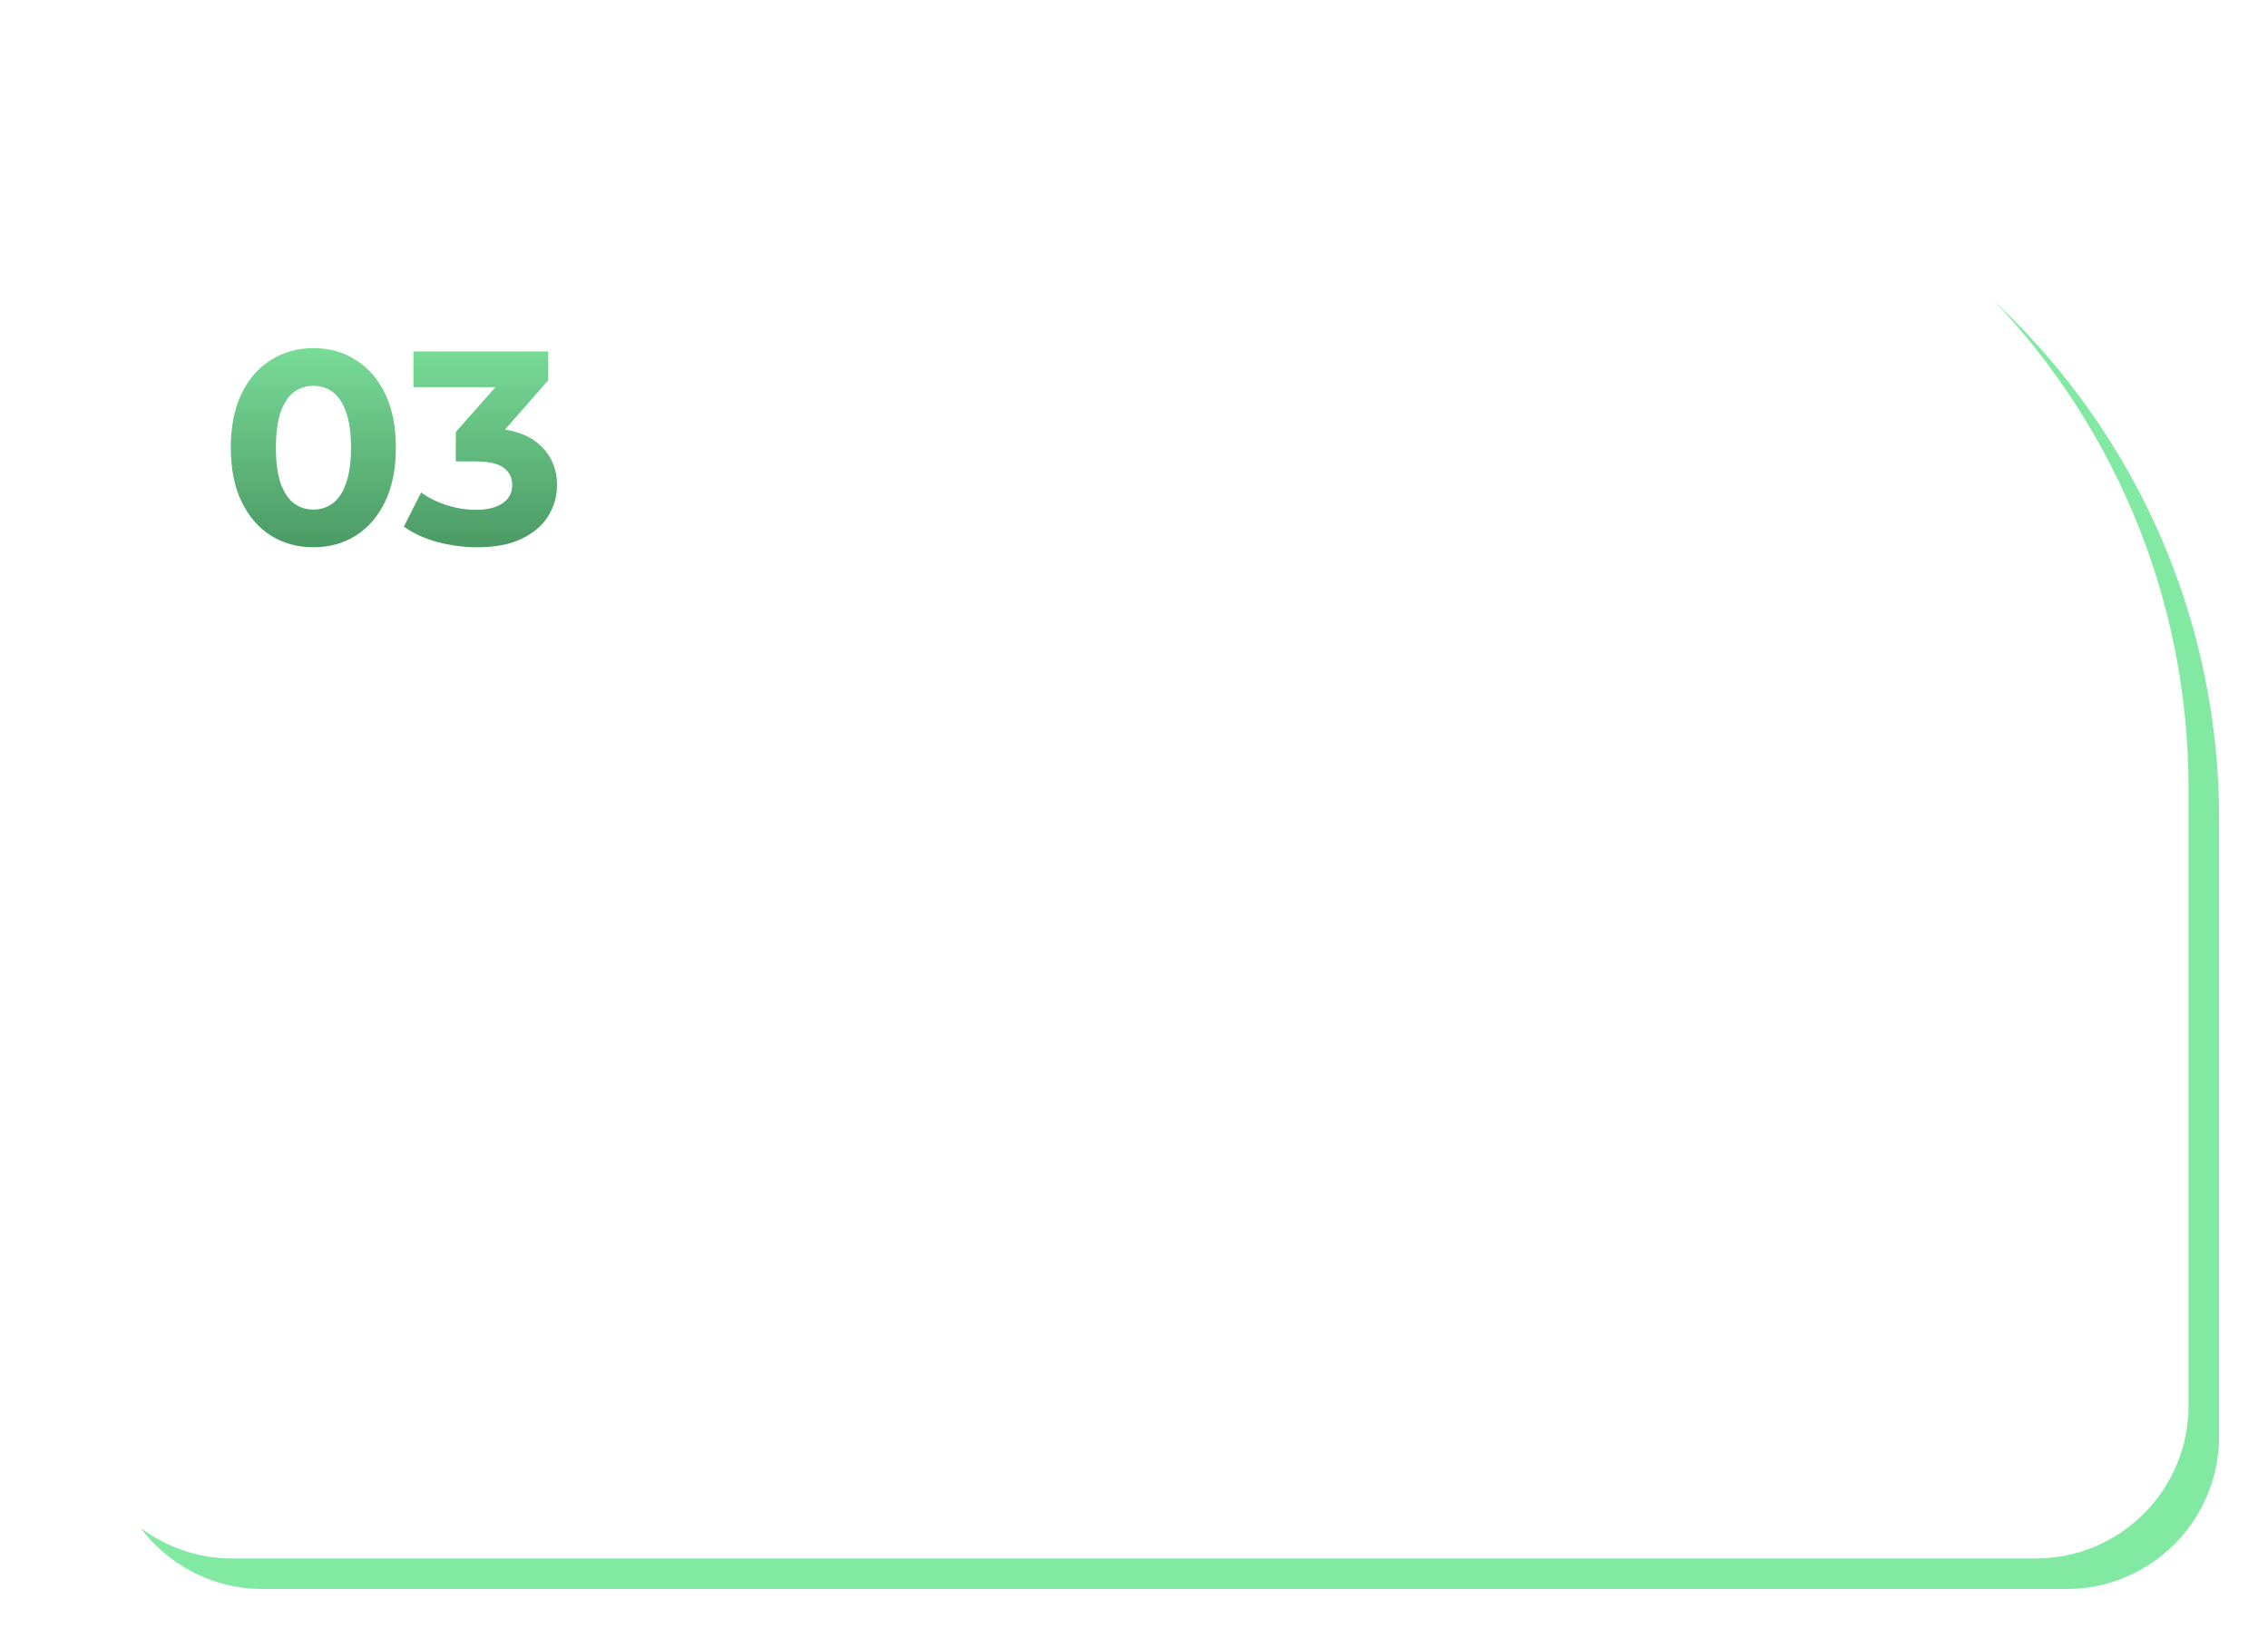 <?xml version="1.0" encoding="UTF-8"?> <svg xmlns="http://www.w3.org/2000/svg" width="371" height="268" viewBox="0 0 371 268" fill="none"> <path d="M18 43C18 29.193 29.193 18 43 18H247C311.065 18 363 69.935 363 134V235C363 248.807 351.807 260 338 260H43C29.193 260 18 248.807 18 235V43Z" fill="#82E9A3"></path> <g filter="url(#filter0_d_307_10)"> <path d="M11 34C11 20.193 22.193 9 36 9H240C304.065 9 356 60.935 356 125V226C356 239.807 344.807 251 331 251H36C22.193 251 11 239.807 11 226V34Z" fill="white"></path> </g> <path d="M51.255 89.54C48.675 89.54 46.365 88.91 44.325 87.65C42.285 86.36 40.68 84.5 39.51 82.07C38.34 79.64 37.755 76.7 37.755 73.25C37.755 69.8 38.34 66.86 39.51 64.43C40.68 62 42.285 60.155 44.325 58.895C46.365 57.605 48.675 56.96 51.255 56.96C53.865 56.96 56.175 57.605 58.185 58.895C60.225 60.155 61.83 62 63 64.43C64.17 66.86 64.755 69.8 64.755 73.25C64.755 76.7 64.17 79.64 63 82.07C61.83 84.5 60.225 86.36 58.185 87.65C56.175 88.91 53.865 89.54 51.255 89.54ZM51.255 83.375C52.485 83.375 53.55 83.03 54.45 82.34C55.38 81.65 56.1 80.555 56.61 79.055C57.15 77.555 57.42 75.62 57.42 73.25C57.42 70.88 57.15 68.945 56.61 67.445C56.1 65.945 55.38 64.85 54.45 64.16C53.55 63.47 52.485 63.125 51.255 63.125C50.055 63.125 48.99 63.47 48.06 64.16C47.16 64.85 46.44 65.945 45.9 67.445C45.39 68.945 45.135 70.88 45.135 73.25C45.135 75.62 45.39 77.555 45.9 79.055C46.44 80.555 47.16 81.65 48.06 82.34C48.99 83.03 50.055 83.375 51.255 83.375ZM78.073 89.54C75.882 89.54 73.707 89.255 71.547 88.685C69.388 88.085 67.558 87.245 66.058 86.165L68.892 80.585C70.093 81.455 71.487 82.145 73.078 82.655C74.668 83.165 76.272 83.42 77.892 83.42C79.722 83.42 81.162 83.06 82.213 82.34C83.263 81.62 83.787 80.63 83.787 79.37C83.787 78.17 83.323 77.225 82.392 76.535C81.463 75.845 79.963 75.5 77.892 75.5H74.562V70.685L83.338 60.74L84.147 63.35H67.632V57.5H89.683V62.225L80.953 72.17L77.263 70.055H79.377C83.248 70.055 86.172 70.925 88.153 72.665C90.132 74.405 91.123 76.64 91.123 79.37C91.123 81.14 90.657 82.805 89.728 84.365C88.797 85.895 87.373 87.14 85.453 88.1C83.532 89.06 81.073 89.54 78.073 89.54Z" fill="url(#paint0_linear_307_10)"></path> <defs> <filter id="filter0_d_307_10" x="0" y="0" width="371" height="268" filterUnits="userSpaceOnUse" color-interpolation-filters="sRGB"> <feFlood flood-opacity="0" result="BackgroundImageFix"></feFlood> <feColorMatrix in="SourceAlpha" type="matrix" values="0 0 0 0 0 0 0 0 0 0 0 0 0 0 0 0 0 0 127 0" result="hardAlpha"></feColorMatrix> <feOffset dx="2" dy="4"></feOffset> <feGaussianBlur stdDeviation="6.5"></feGaussianBlur> <feComposite in2="hardAlpha" operator="out"></feComposite> <feColorMatrix type="matrix" values="0 0 0 0 0 0 0 0 0 0 0 0 0 0 0 0 0 0 0.25 0"></feColorMatrix> <feBlend mode="normal" in2="BackgroundImageFix" result="effect1_dropShadow_307_10"></feBlend> <feBlend mode="normal" in="SourceGraphic" in2="effect1_dropShadow_307_10" result="shape"></feBlend> </filter> <linearGradient id="paint0_linear_307_10" x1="64.5" y1="50" x2="64.5" y2="95" gradientUnits="userSpaceOnUse"> <stop stop-color="#82E9A3"></stop> <stop offset="1" stop-color="#438F5B"></stop> </linearGradient> </defs> </svg> 